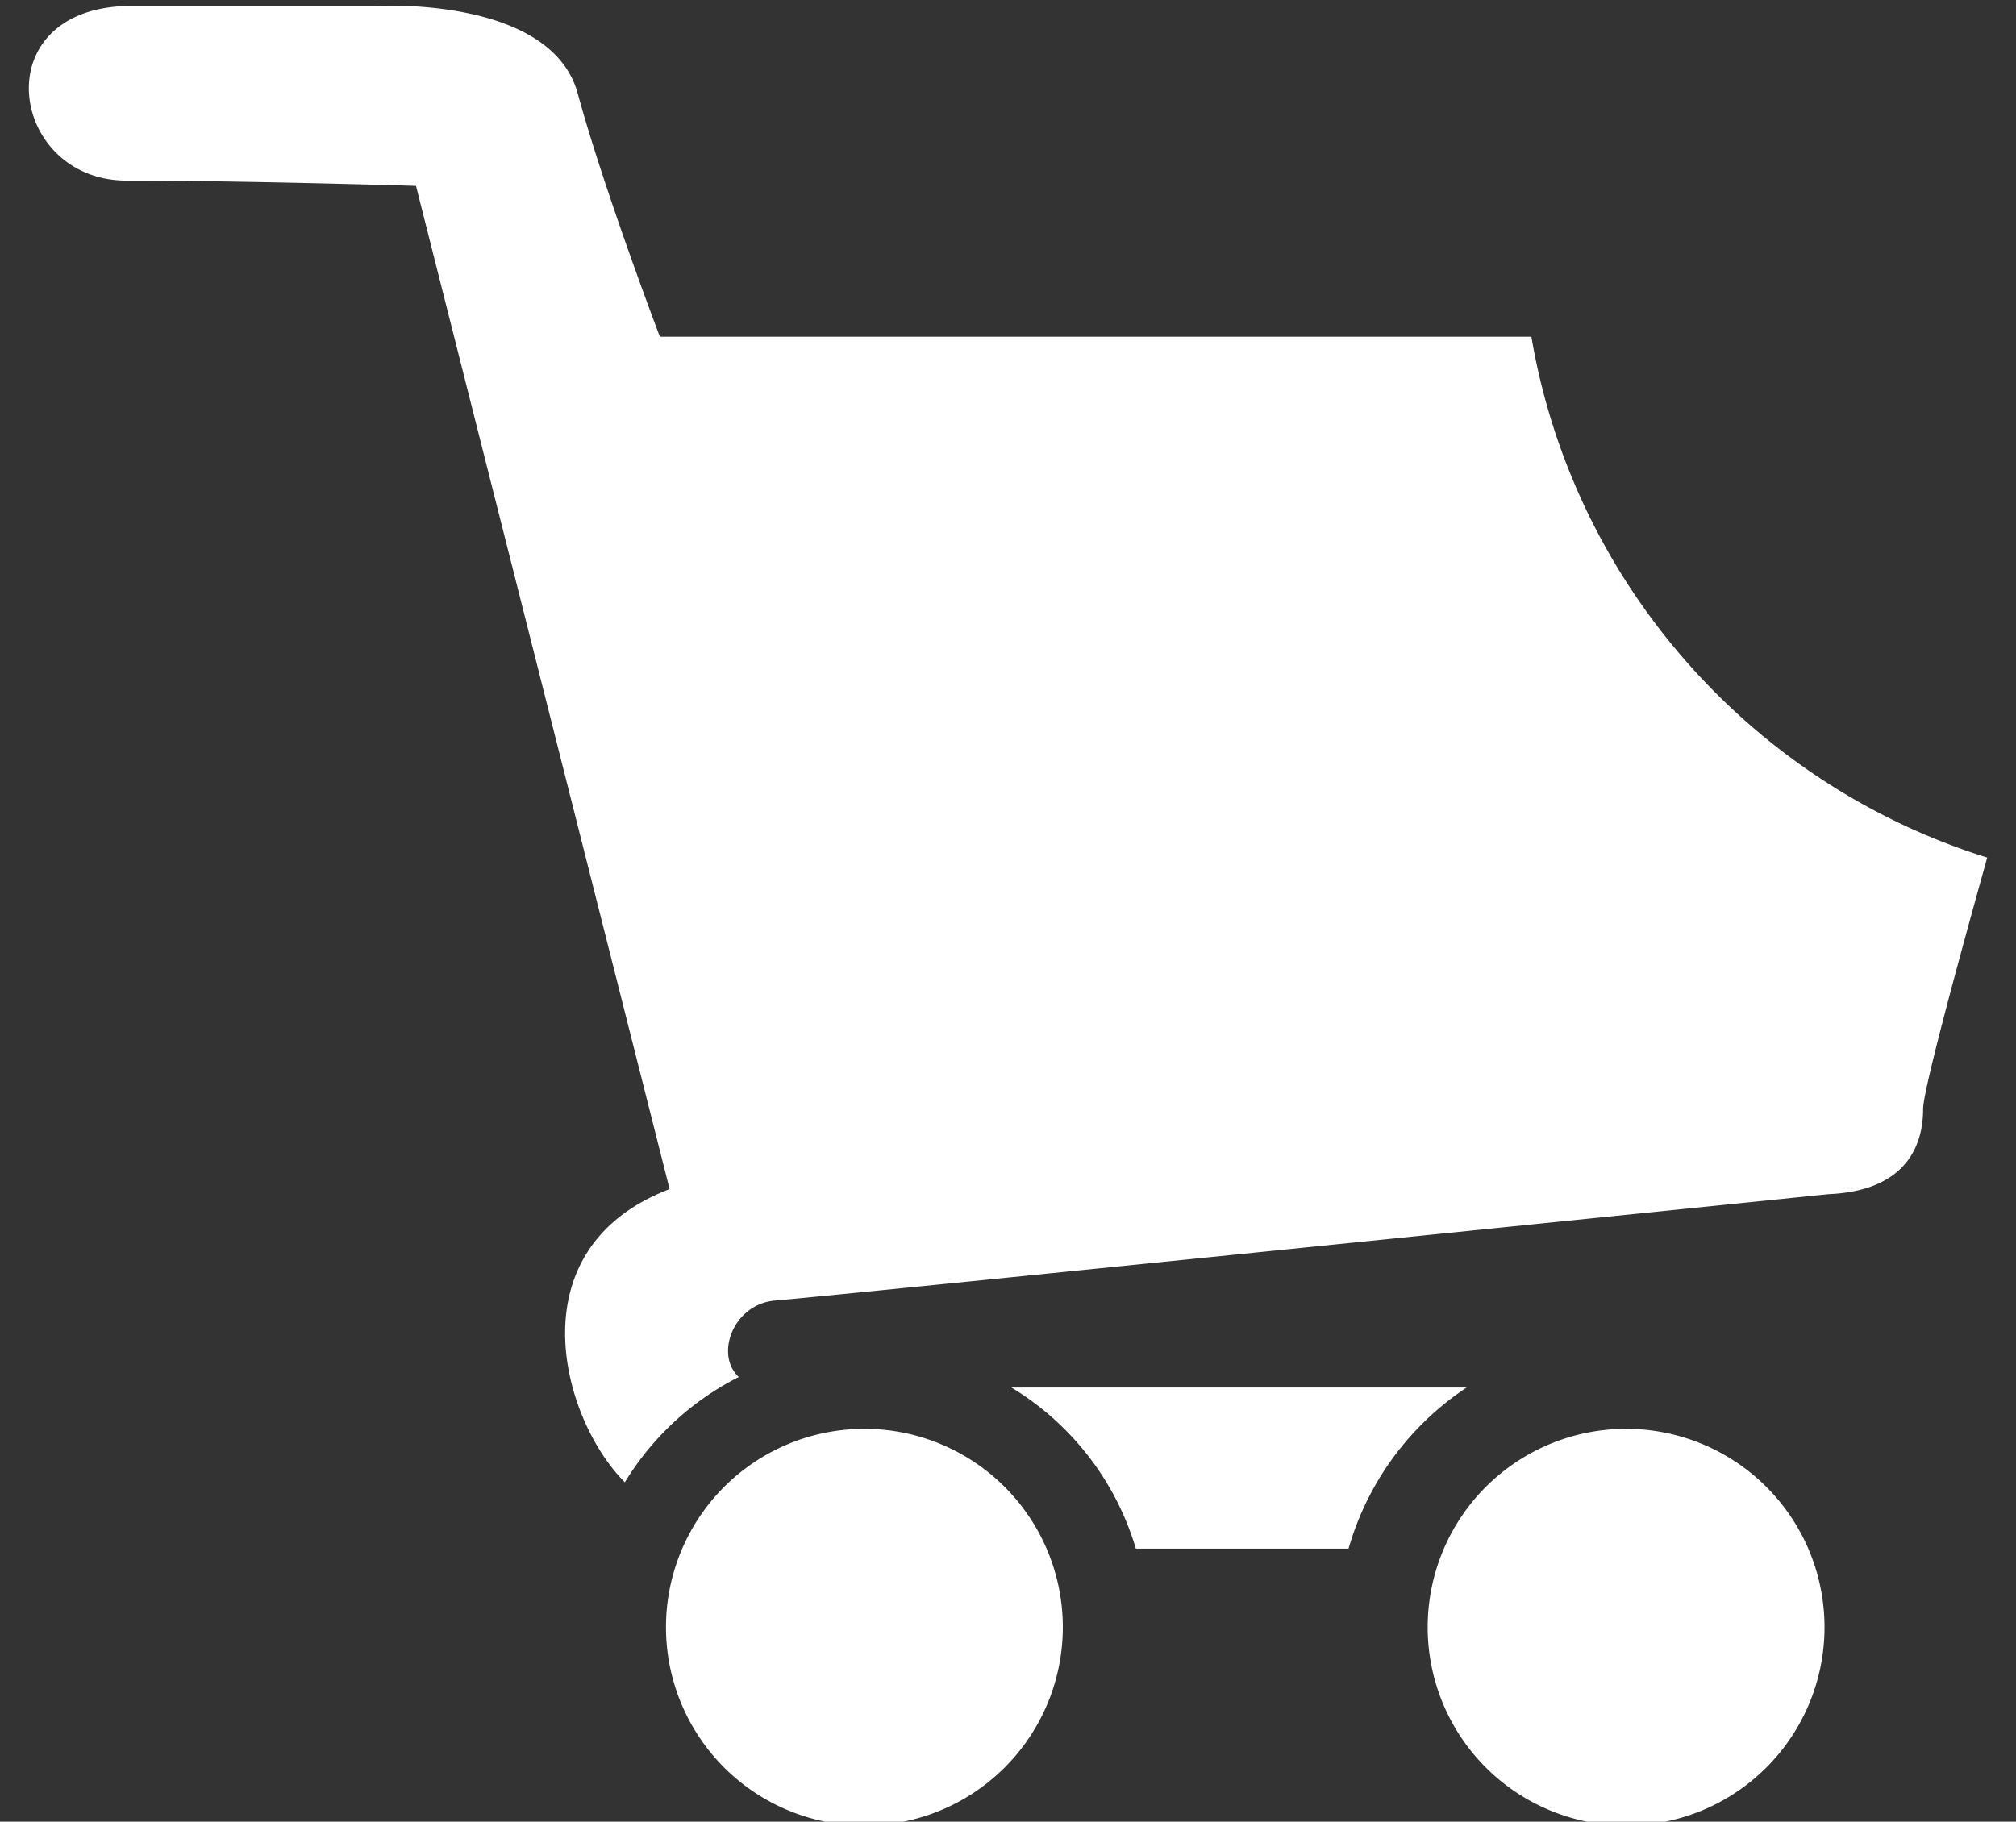 <svg xmlns="http://www.w3.org/2000/svg" width="52" height="47" viewBox="0 0 52 47"><rect x="0" y="0" width="52" height="47" fill="#333333" stroke="none"/><g><g><path fill="#fff" d="M10.73 4.796S6.316 4.66 3.267 4.66C.217 4.66-.445.152 3.4.152h6.35s4.467-.25 5.152 2.261c.682 2.5 2.118 6.274 2.118 6.274H39.5c1.084 6.375 5.697 11.548 11.758 13.439-.905 3.243-1.654 6.057-1.654 6.485 0 1.079-.56 2.118-2.439 2.199 0 0-26.095 2.668-27.215 2.748-1.054.124-1.507 1.4-.895 1.969a7.299 7.299 0 0 0-2.938 2.716c-1.625-1.619-2.868-6.023 1.154-7.564zm18.568 35.16a7.283 7.283 0 0 0-3.21-4.158h11.743a7.452 7.452 0 0 0-3.047 4.157zm-7.002-3.092a5.118 5.118 0 1 1 0 10.236 5.118 5.118 0 0 1 0-10.236zm19.647 0a5.118 5.118 0 1 1 0 10.236 5.118 5.118 0 0 1 0-10.236z"/></g></g></svg>